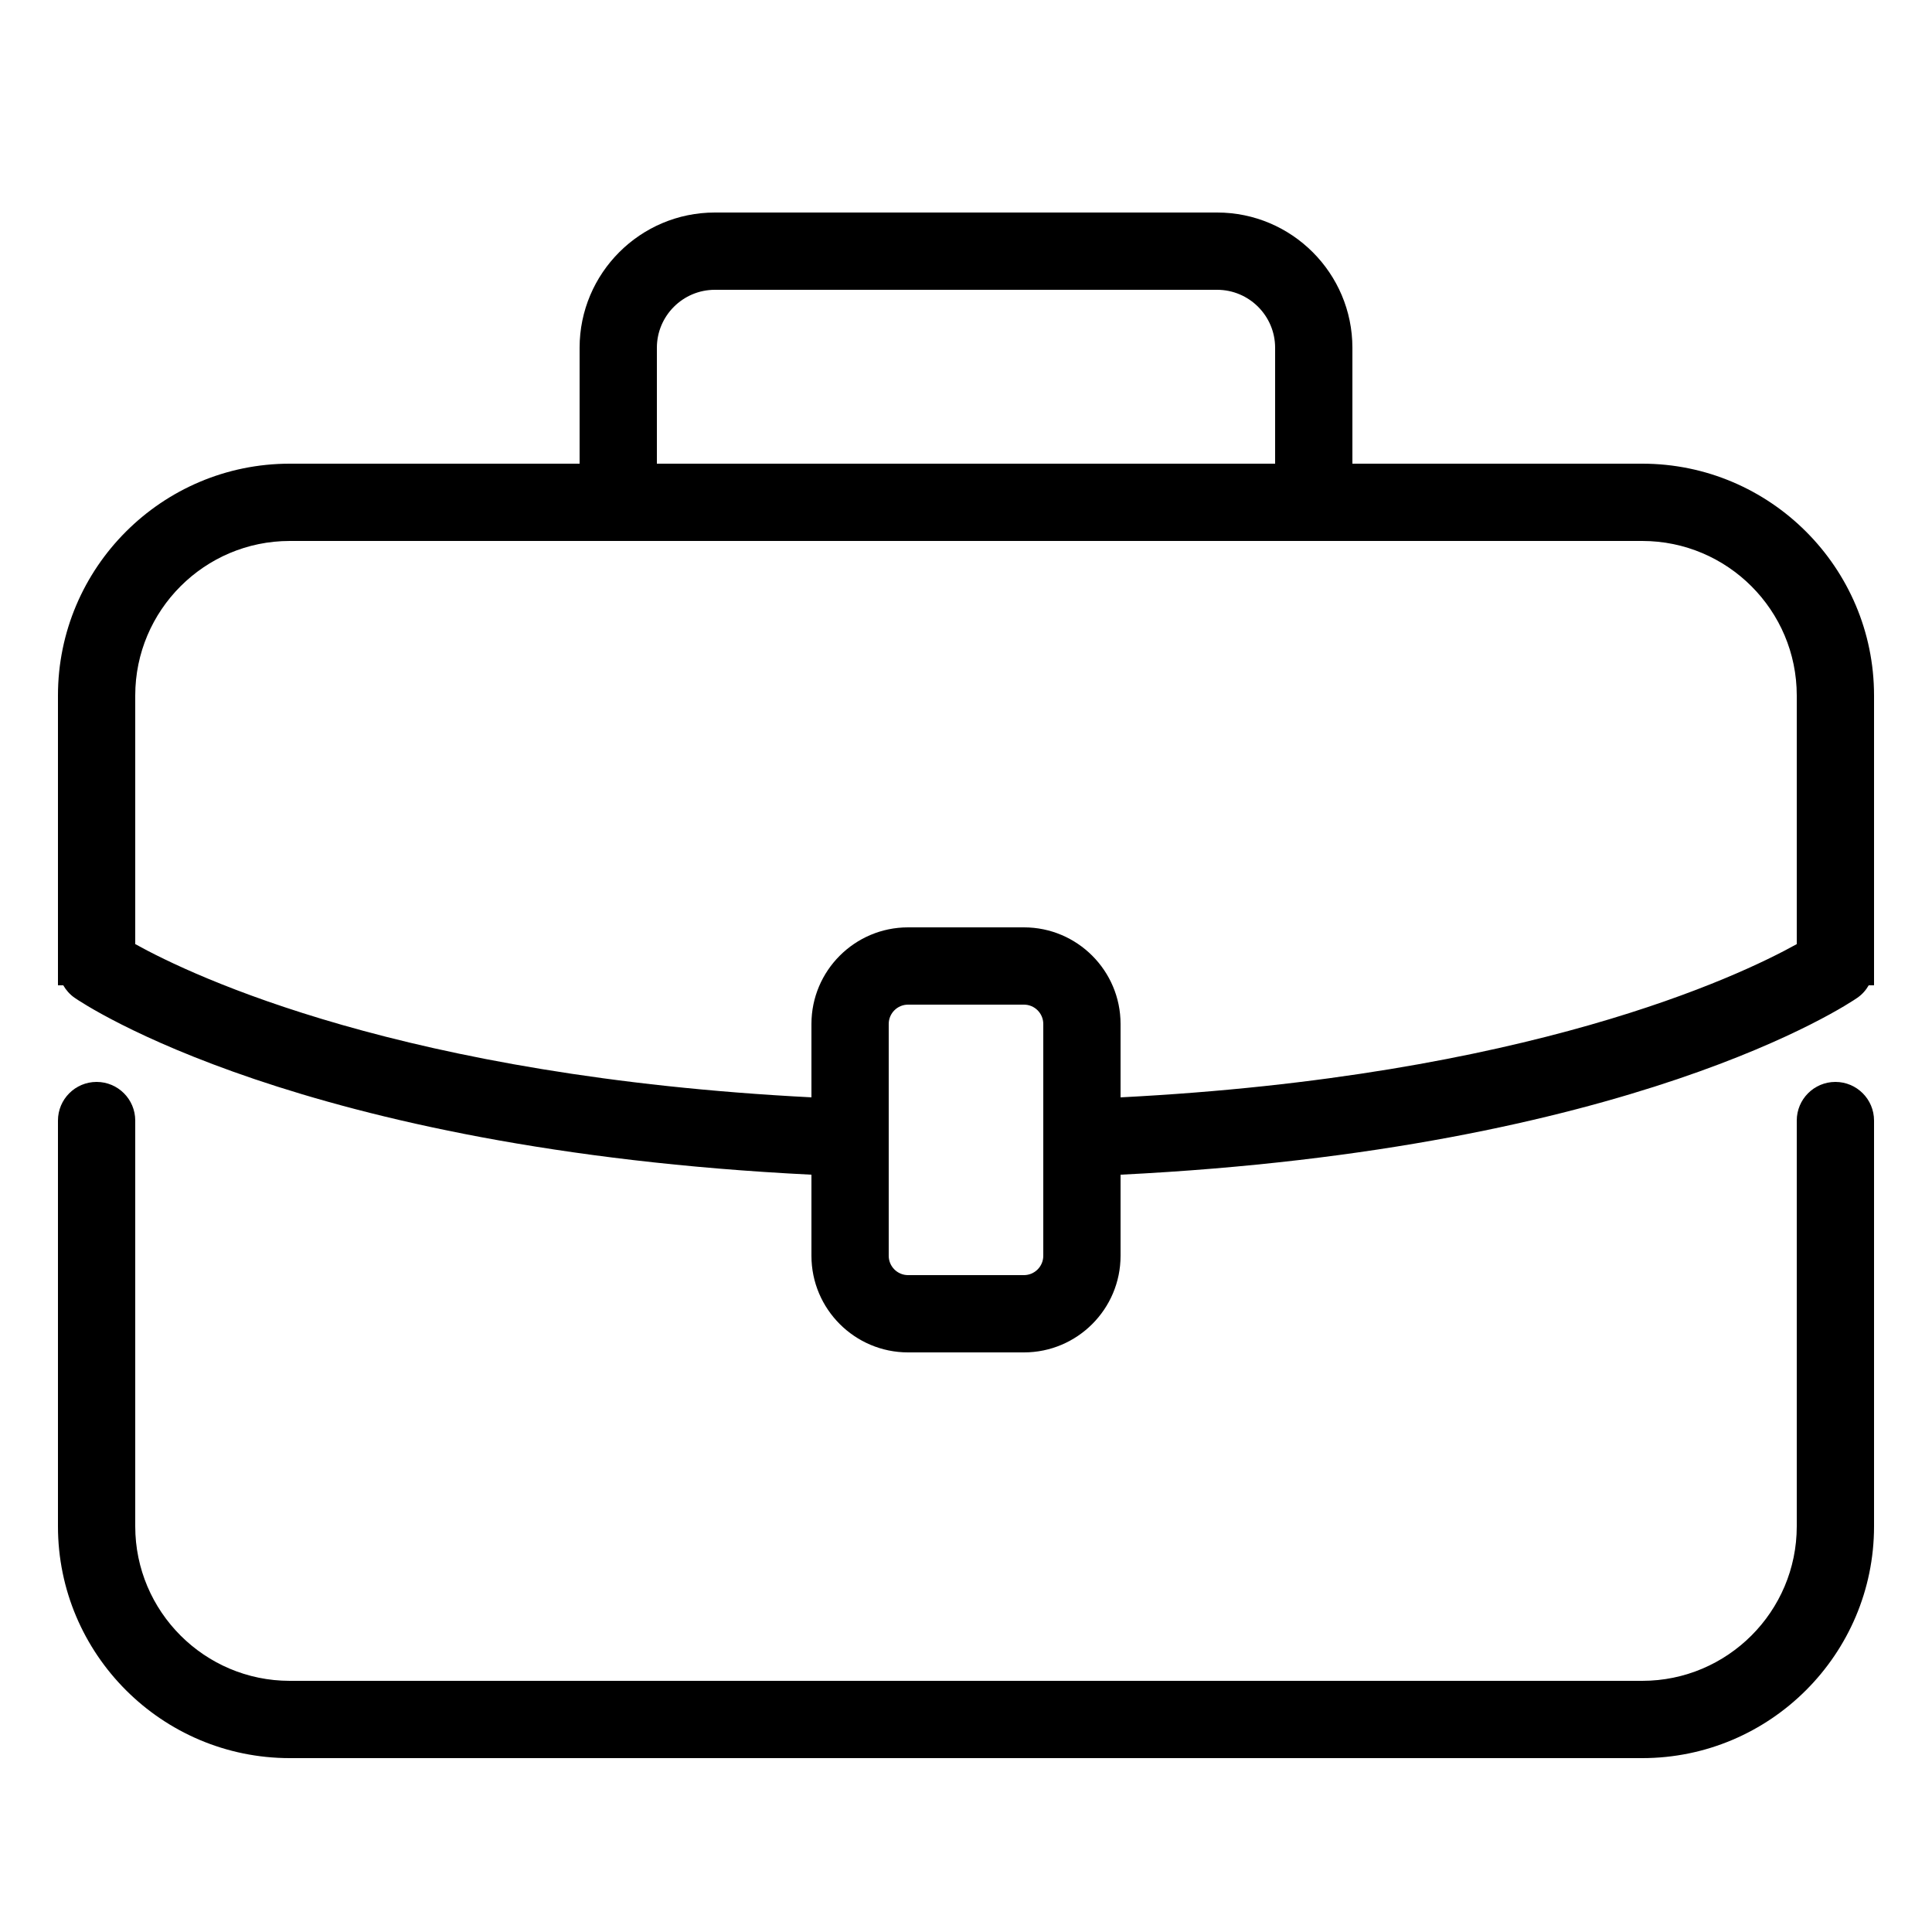 <svg xmlns="http://www.w3.org/2000/svg" xmlns:xlink="http://www.w3.org/1999/xlink" version="1.1" x="0px" y="0px" viewBox="0 0 100 100" enable-background="new 0 0 100 100" xml:space="preserve"><path fill="#000000" d="M95,56c-1.104,0-2,0.896-2,2v21.002C93,83.412,89.412,87,85.002,87H14.998C10.588,87,7,83.412,7,79.002V58  c0-1.104-0.896-2-2-2s-2,0.896-2,2v21.002C3,85.618,8.382,91,14.998,91h70.004C91.618,91,97,85.618,97,79.002V58  C97,56.896,96.104,56,95,56z"></path><path fill="#000000" d="M85.002,24H70v-5.999C70,14.141,66.859,11,62.999,11H37.001C33.141,11,30,14.141,30,18.001V24H14.998  C8.382,24,3,29.382,3,35.998V51h0.275c0.143,0.248,0.336,0.471,0.587,0.645C4.334,51.972,15.496,59.488,42,60.802V65  c0,2.757,2.243,5,5,5h6c2.757,0,5-2.243,5-5v-4.198c26.505-1.314,37.666-8.831,38.138-9.158c0.251-0.174,0.444-0.397,0.587-0.645H97  V35.998C97,29.382,91.618,24,85.002,24z M34,18.001C34,16.347,35.347,15,37.001,15h25.997C64.653,15,66,16.347,66,18.001V24H34  V18.001z M54,65c0,0.551-0.449,1-1,1h-6c-0.551,0-1-0.449-1-1V53c0-0.551,0.449-1,1-1h6c0.551,0,1,0.449,1,1V65z M53,48h-6  c-2.757,0-5,2.243-5,5v3.798c-21.098-1.079-32.006-6.268-35-7.932V35.998C7,31.588,10.588,28,14.998,28h70.004  C89.412,28,93,31.588,93,35.998v12.869c-2.994,1.665-13.903,6.853-35,7.932V53C58,50.243,55.757,48,53,48z"></path></svg>